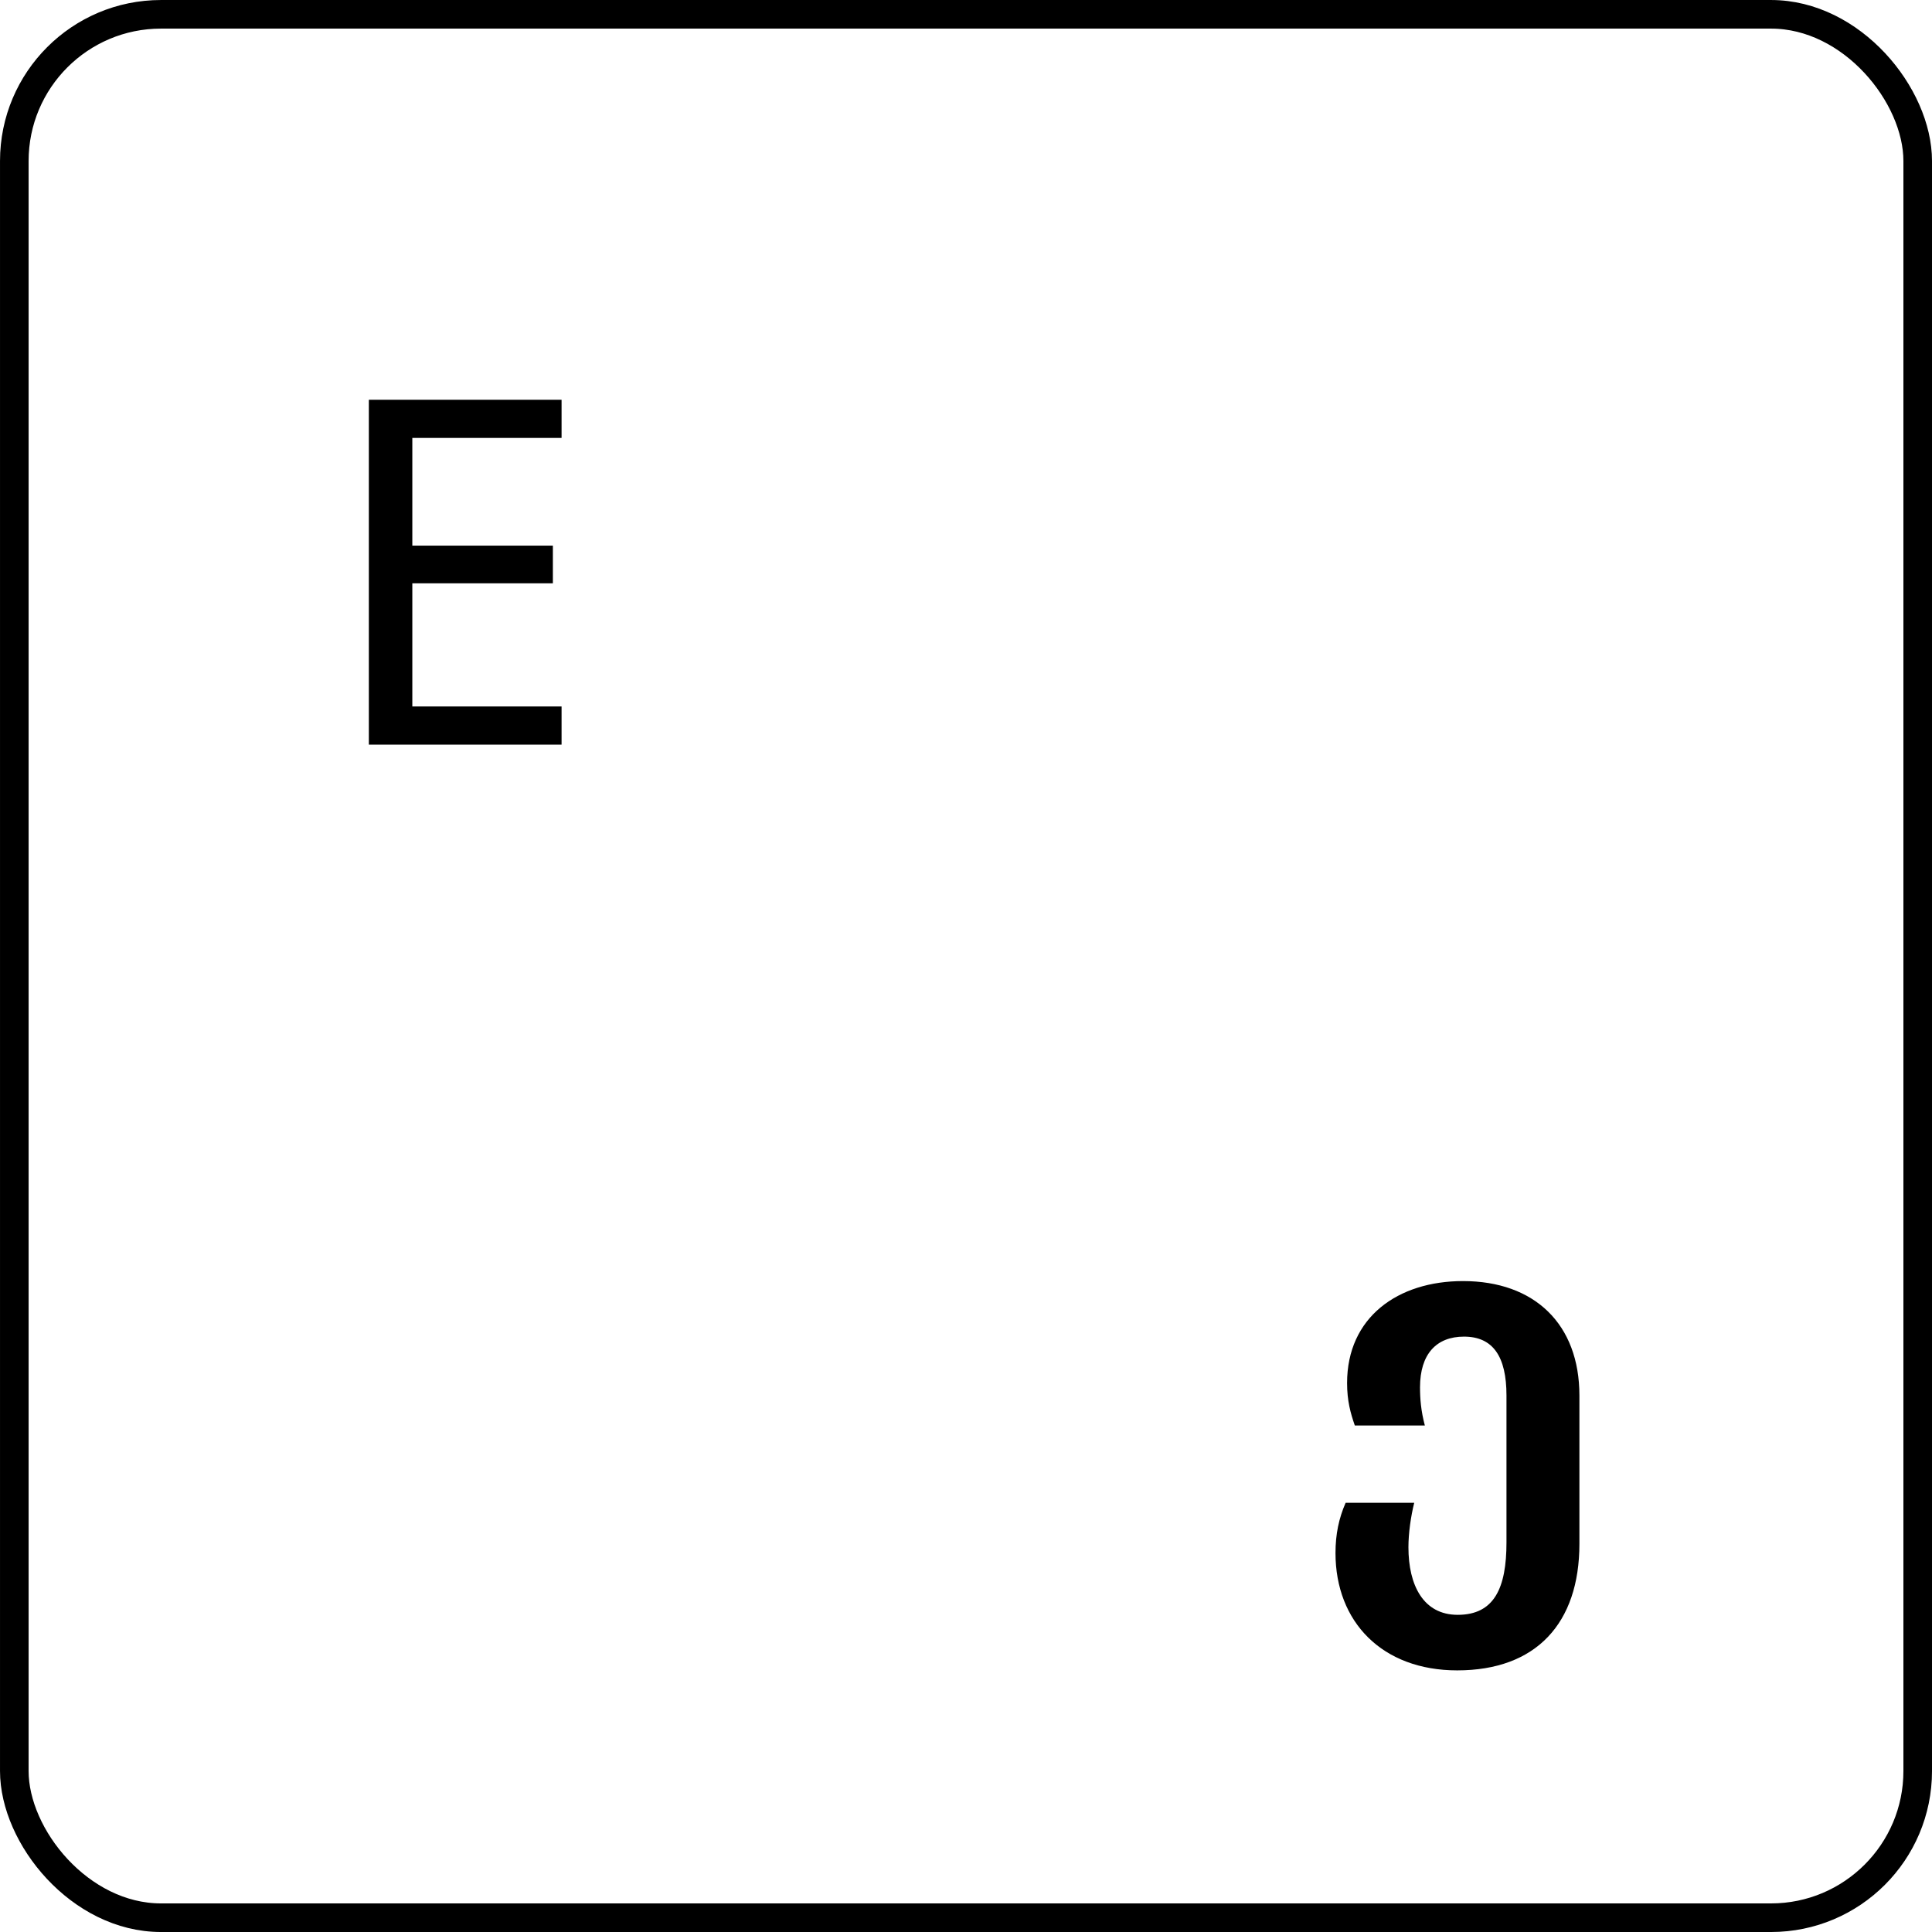 <svg width="96" height="96" viewBox="0 0 96 96" fill="none" xmlns="http://www.w3.org/2000/svg">
<rect x="0.711" y="0.711" width="94.579" height="94.579" rx="7.289" stroke="black" stroke-width="1.421"/>
<path d="M27.904 37H18.328V19.864H27.904V21.76H20.488V27.112H27.472V28.984H20.488V35.104H27.904V37Z" fill="black"/>
<path d="M72.408 83C68.688 83 66.36 80.6 66.36 77.168C66.36 76.232 66.528 75.44 66.864 74.672H70.272C70.104 75.344 69.984 76.184 69.984 76.88C69.984 78.776 70.728 80.24 72.432 80.24C74.256 80.24 74.856 78.896 74.856 76.64V69.344C74.856 67.4 74.184 66.416 72.744 66.416C71.376 66.416 70.56 67.28 70.56 68.936C70.56 69.512 70.608 70.112 70.8 70.832H67.32C67.104 70.208 66.936 69.608 66.936 68.72C66.936 65.456 69.456 63.656 72.696 63.656C76.248 63.656 78.48 65.792 78.48 69.344V76.712C78.48 80.672 76.32 83 72.408 83Z" fill="black"/>
</svg>
